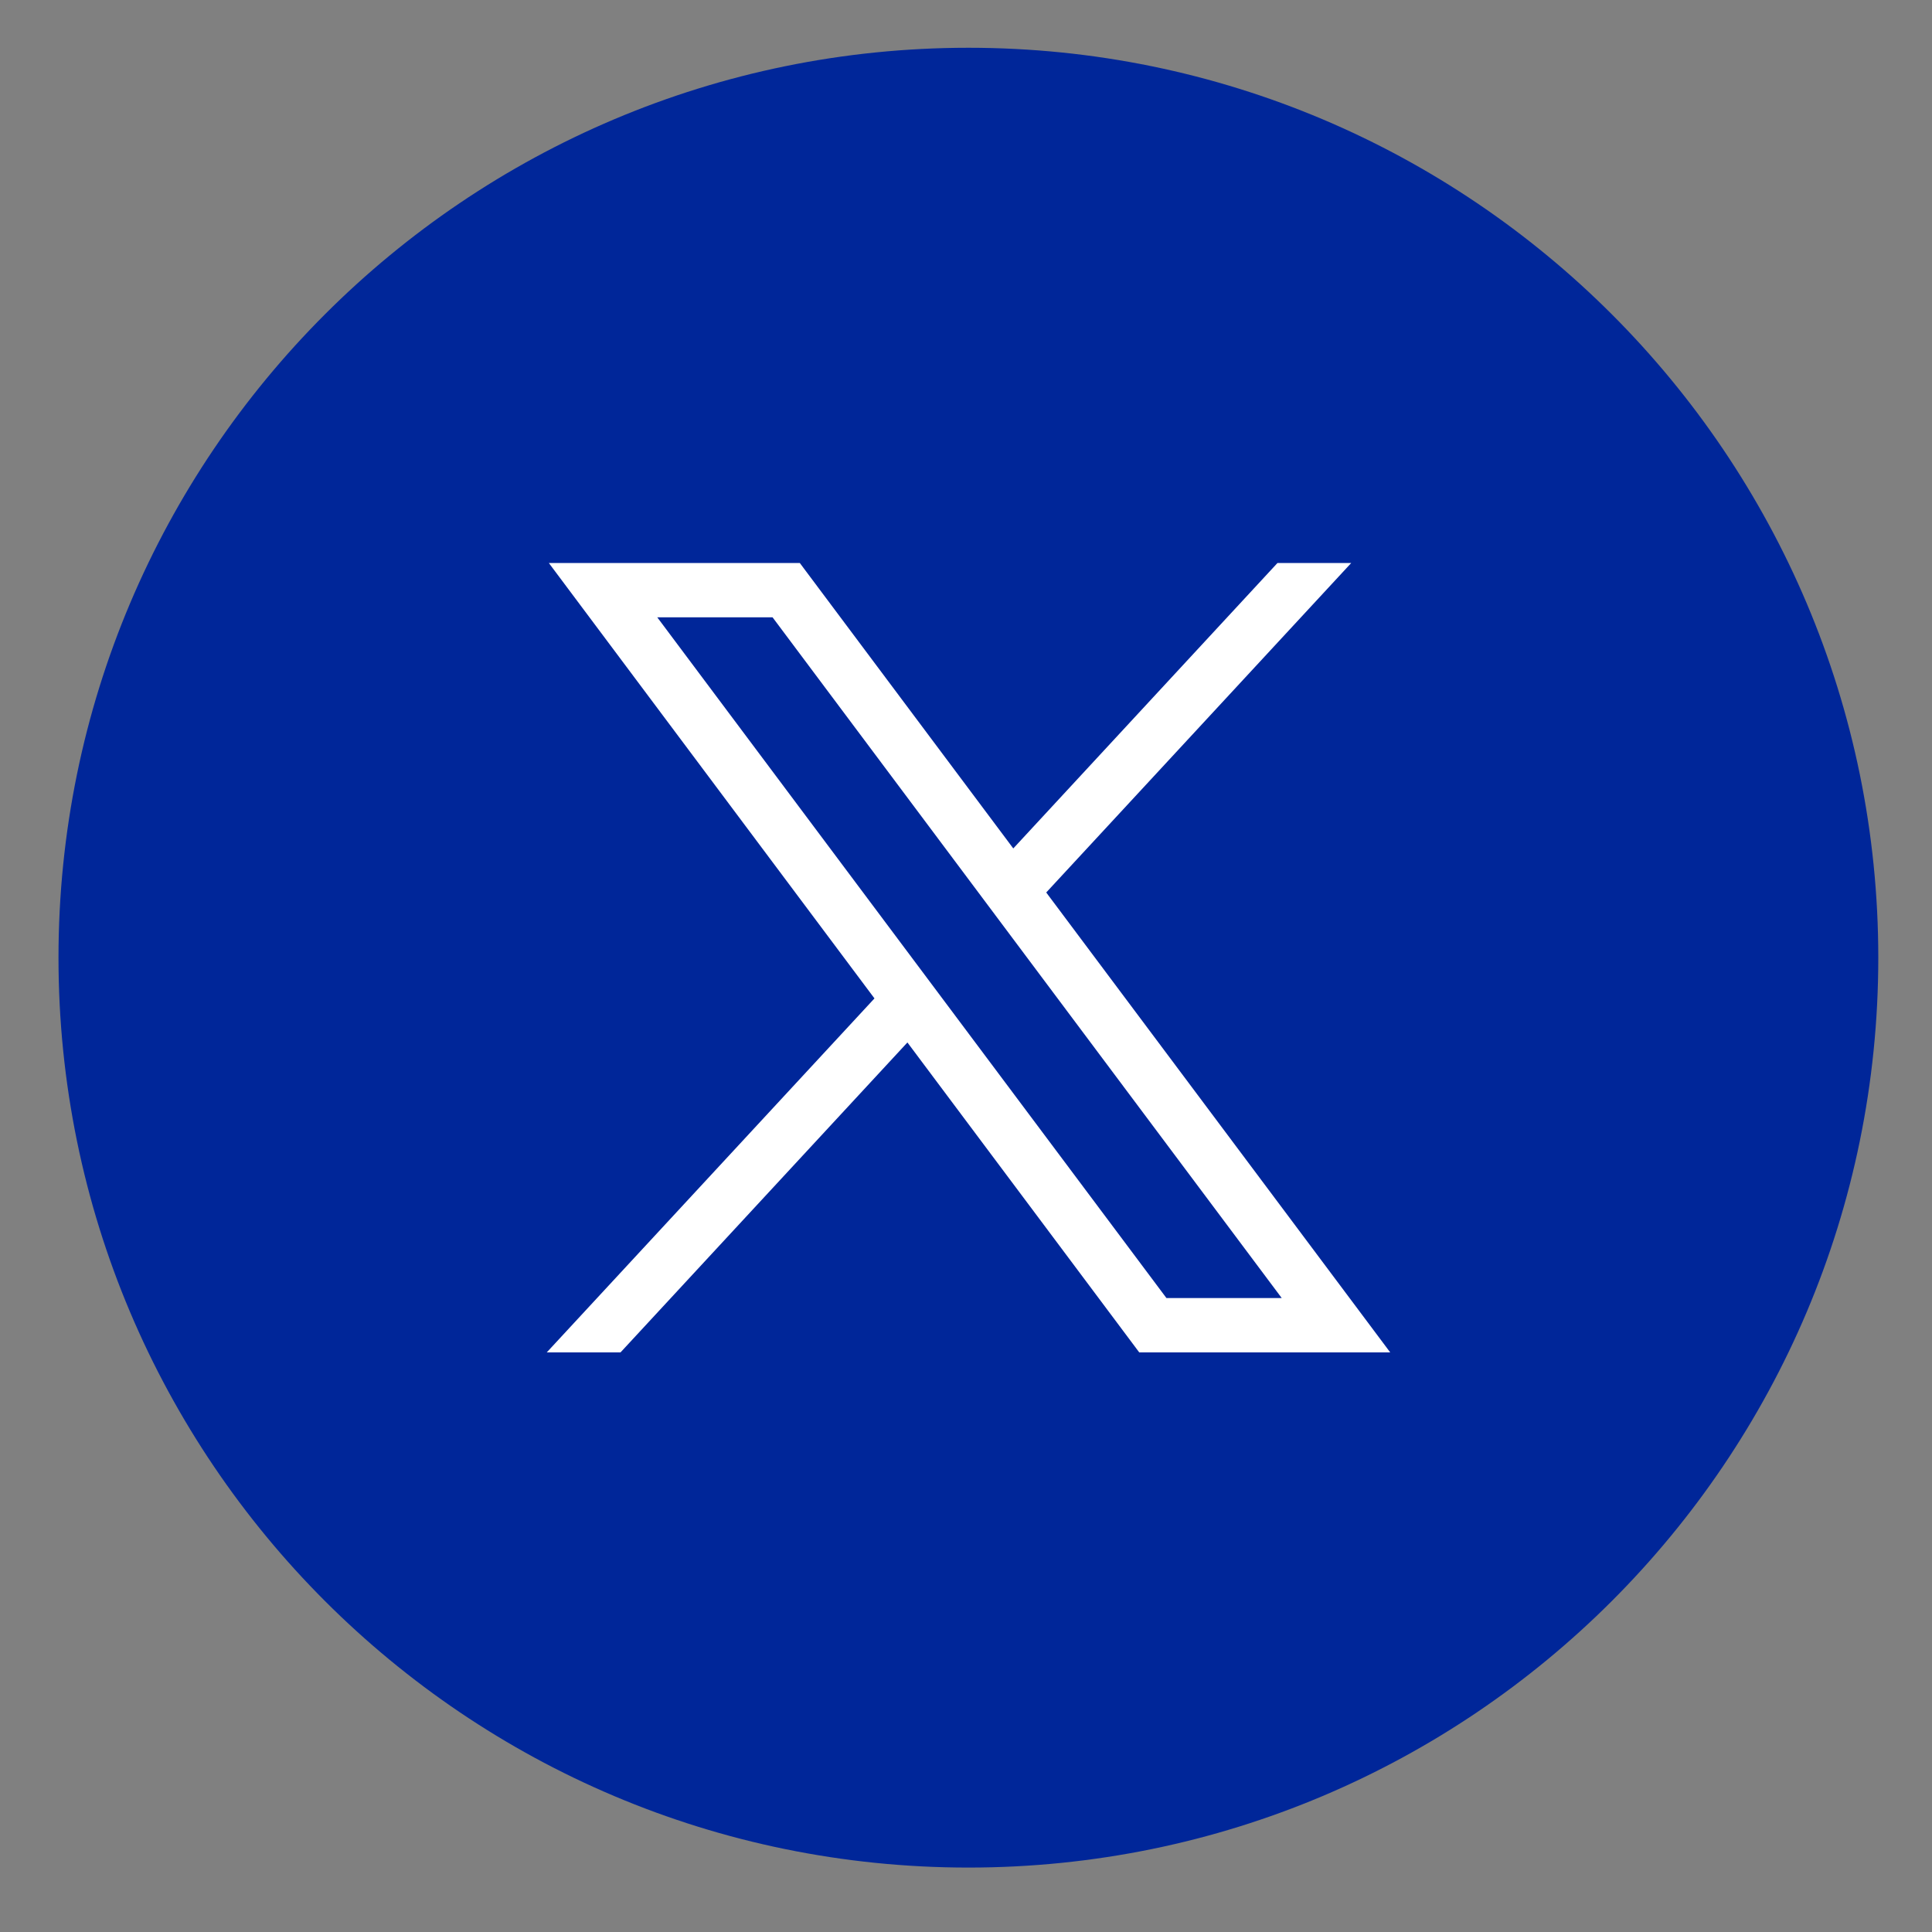 <svg width="40" height="40" viewBox="0 0 40 40" fill="none" xmlns="http://www.w3.org/2000/svg">
<rect x="0" y="0" width="40" height="40" fill="#808080" stroke="none"/>
<g id="twitter-x-seeklogo.com-4 1">
<g id="Group">
<path id="Vector" d="M20.05 38.666C30.454 38.666 38.888 30.232 38.888 19.828C38.888 9.423 30.454 0.989 20.05 0.989C9.645 0.989 1.211 9.423 1.211 19.828C1.211 30.232 9.645 38.666 20.05 38.666Z" fill="#002699"/>
<g id="layer1">
<path id="path1009" d="M11.363 11.656L18.105 20.671L11.32 28H12.847L18.787 21.583L23.587 28H28.783L21.661 18.478L27.976 11.656H26.449L20.979 17.566L16.559 11.656H11.363ZM13.608 12.781H15.995L26.537 26.875H24.15L13.608 12.781Z" fill="white"/>
</g>
</g>
</g>
</svg>
